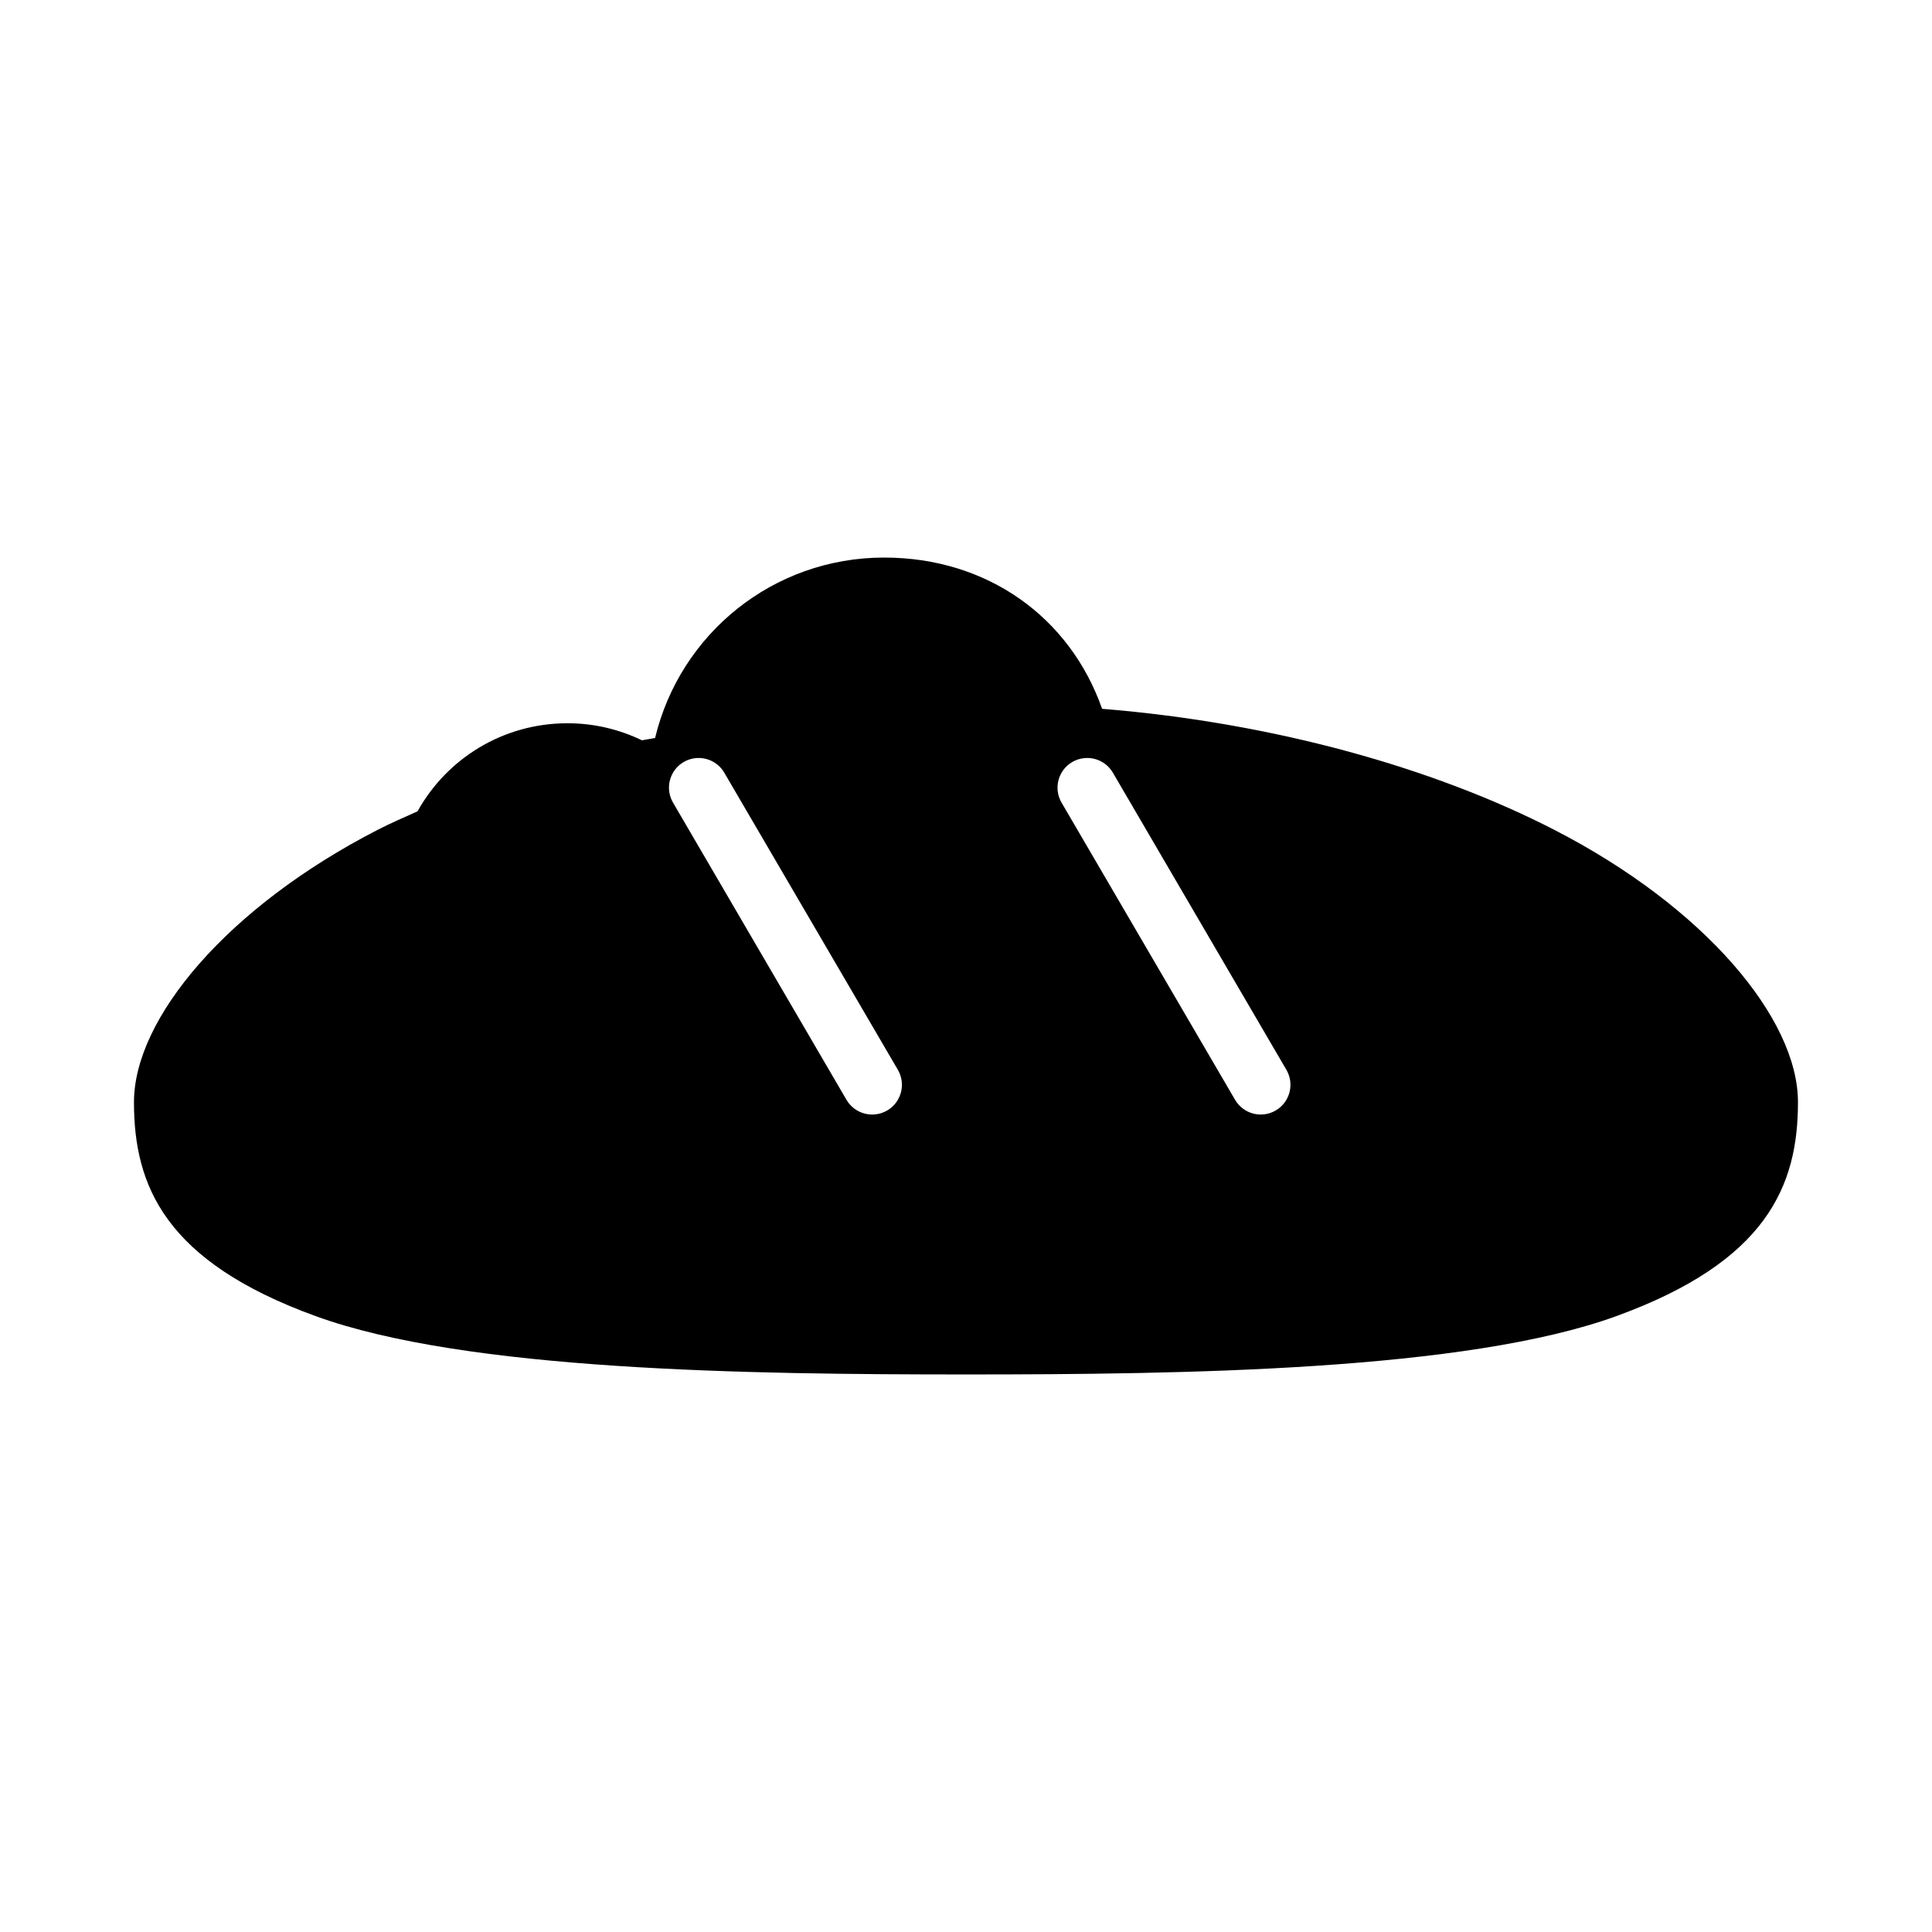 <?xml version="1.0" encoding="UTF-8"?>
<!-- Uploaded to: SVG Repo, www.svgrepo.com, Generator: SVG Repo Mixer Tools -->
<svg fill="#000000" width="800px" height="800px" version="1.1" viewBox="144 144 512 512" xmlns="http://www.w3.org/2000/svg">
 <path d="m378.32 291.76c-29.562 0-54.129 20.332-60.715 47.816-1.141 0.223-2.344 0.383-3.477 0.613-5.969-2.871-12.637-4.519-19.727-4.519-17.145 0-31.996 9.395-39.746 23.34-3.578 1.602-7.211 3.172-10.578 4.906-39.902 20.523-64.574 50.031-64.574 72.172 0 22.141 8.207 42.18 48.109 56.688 39.902 14.512 114.69 15.469 172.38 15.469 57.695 0 132.49-0.957 172.38-15.469 39.902-14.512 48.109-34.547 48.109-56.688 0-22.141-24.672-51.648-64.574-72.172-31.57-16.238-73.895-28.344-119.84-32.074-8.551-24.32-30.449-40.082-57.766-40.082zm-49.539 53.121c2.938-0.137 5.707 1.375 7.18 3.922l45.973 78.691c1.062 1.809 1.363 3.965 0.828 5.996-0.535 2.027-1.855 3.762-3.672 4.812-3.758 2.184-8.578 0.91-10.766-2.848l-45.957-78.738 0.004 0.004c-2.199-3.742-0.953-8.555 2.781-10.762 0.977-0.578 2.07-0.934 3.199-1.047 0.141-0.016 0.285-0.023 0.43-0.031zm102.98 0c2.938-0.137 5.707 1.375 7.18 3.922l45.957 78.691c1.062 1.809 1.359 3.965 0.828 5.996-0.535 2.027-1.855 3.762-3.676 4.812-3.754 2.176-8.559 0.902-10.746-2.848l-45.973-78.738 0.004 0.004c-2.195-3.746-0.945-8.562 2.797-10.762 0.973-0.574 2.059-0.93 3.184-1.047 0.148-0.016 0.297-0.023 0.445-0.031z"/>
</svg>